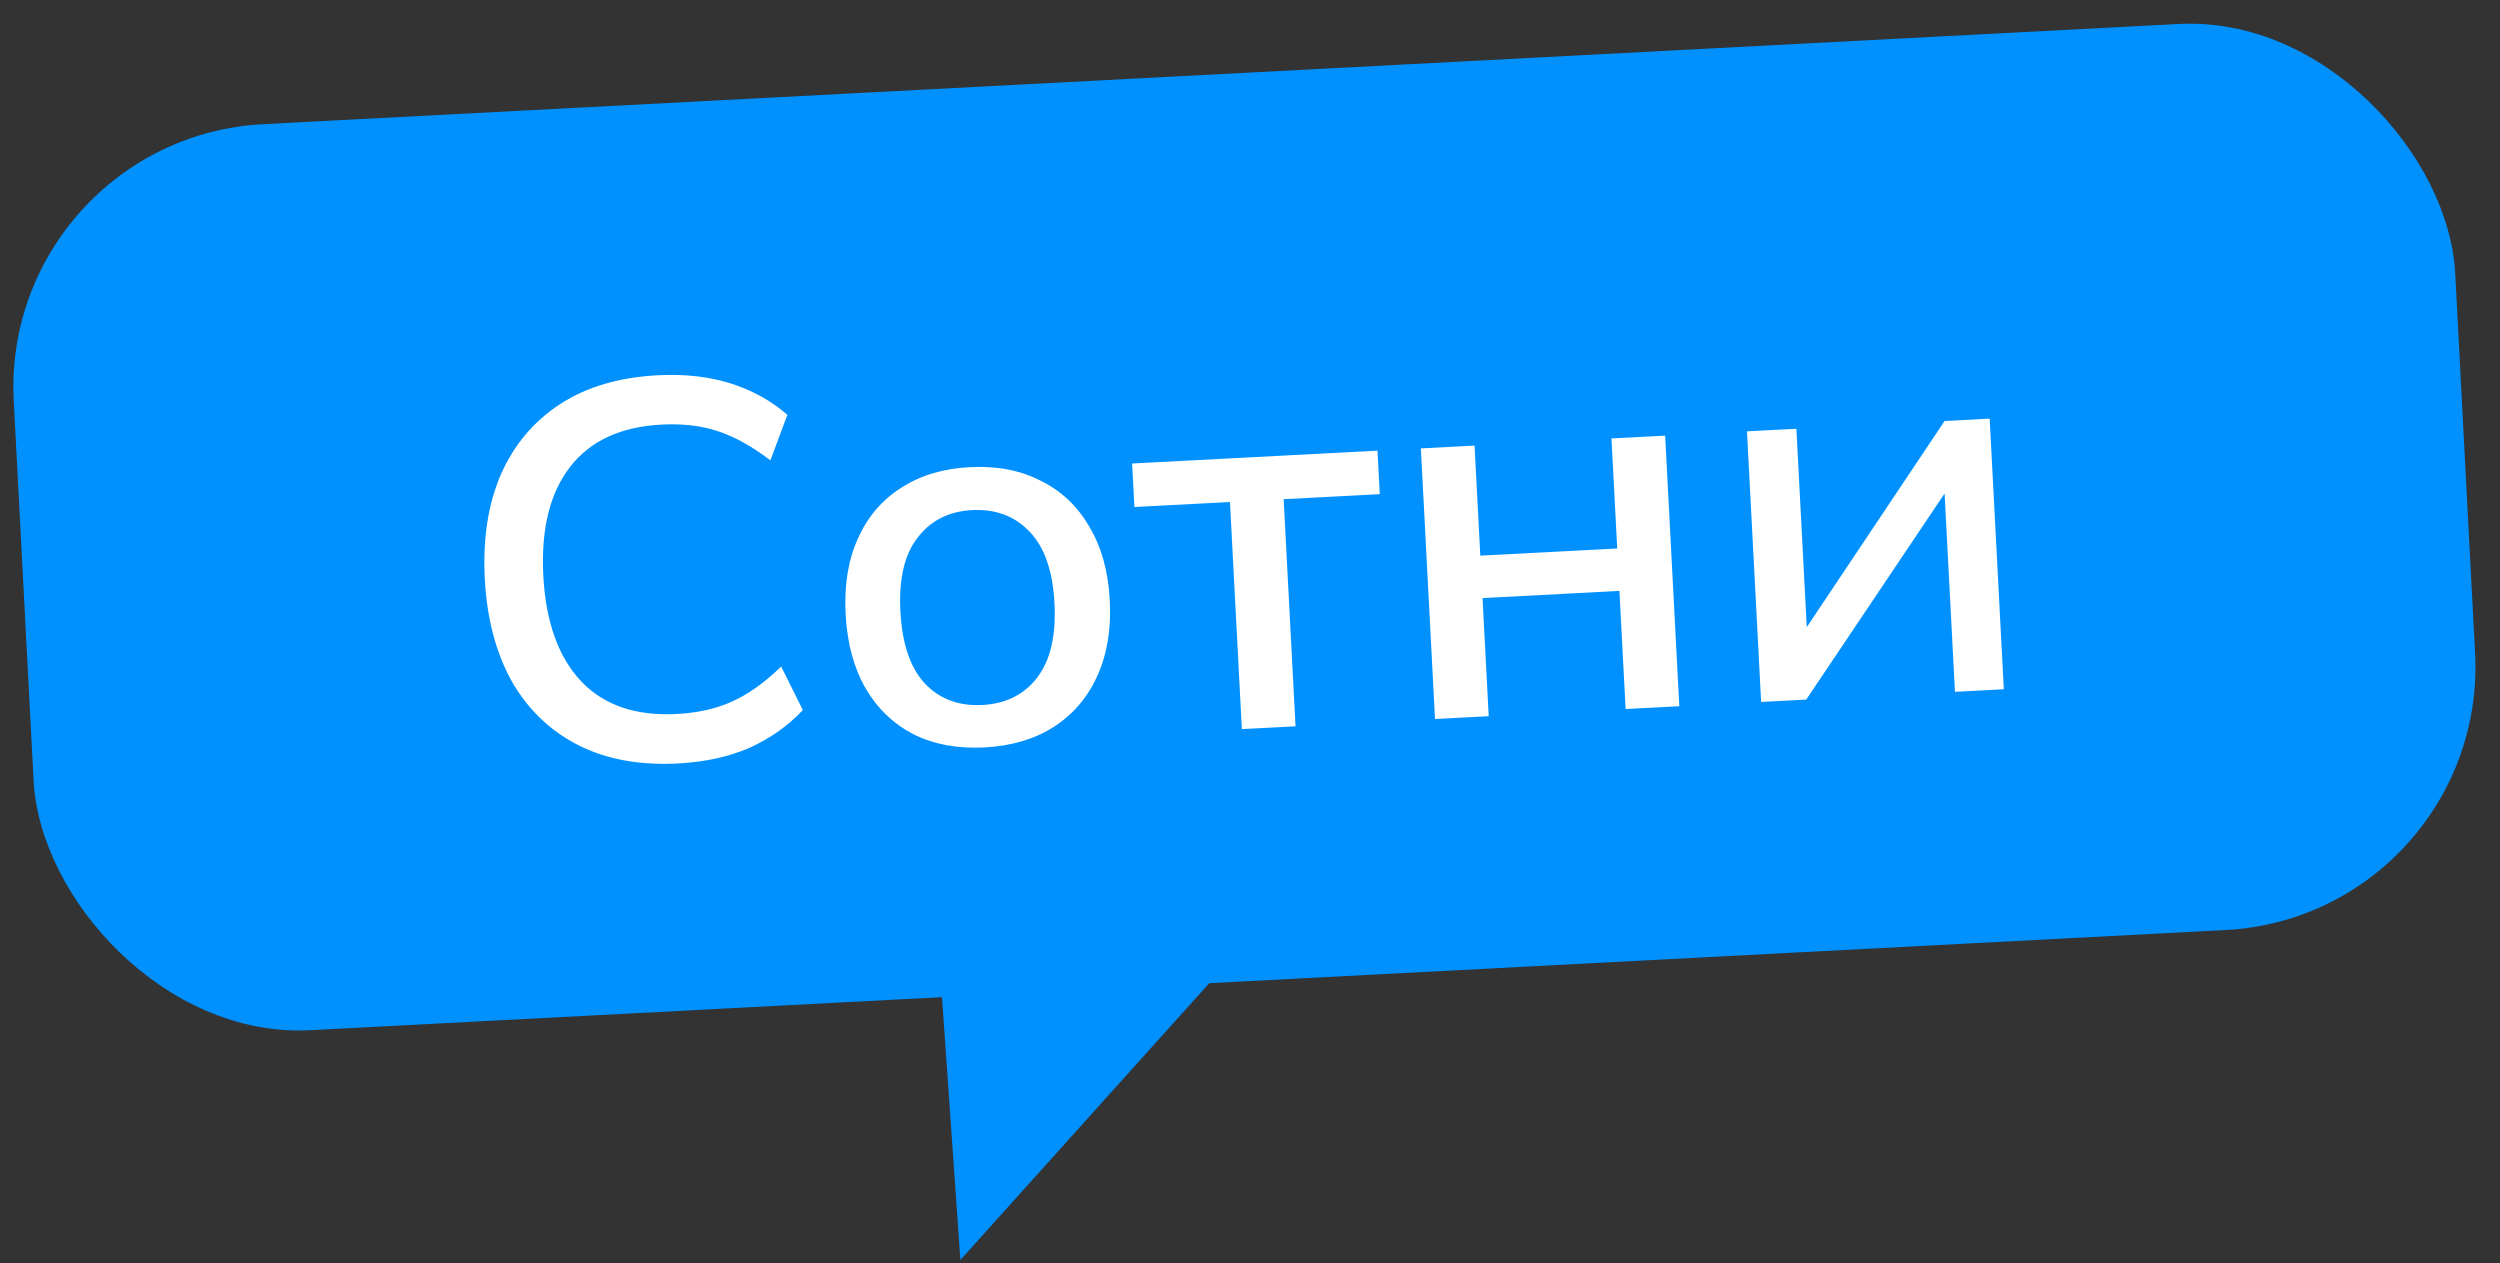 <?xml version="1.0" encoding="UTF-8"?> <svg xmlns="http://www.w3.org/2000/svg" width="186" height="94" viewBox="0 0 186 94" fill="none"><rect x="0" y="0" width="186" height="94" fill="#333333" stroke="none"/><path d="M71.454 93.74L91 72L70 73L71.454 93.74Z" fill="#0091FF"></path><rect y="10.262" width="181.892" height="67.5" rx="19.597" transform="rotate(-2.994 0 10.262)" fill="#0091FF"></rect><path d="M50.446 56.801C47.57 56.951 45.089 56.493 43.004 55.428C40.919 54.362 39.274 52.779 38.069 50.679C36.89 48.551 36.223 46.009 36.068 43.053C35.913 40.097 36.312 37.513 37.265 35.3C38.244 33.086 39.715 31.34 41.677 30.062C43.64 28.785 46.059 28.07 48.935 27.92C50.932 27.816 52.732 28.015 54.334 28.519C55.936 29.023 57.352 29.803 58.582 30.86L57.317 34.251C55.982 33.226 54.689 32.506 53.439 32.09C52.216 31.674 50.805 31.507 49.207 31.591C46.171 31.75 43.903 32.803 42.403 34.751C40.903 36.698 40.242 39.39 40.422 42.825C40.602 46.261 41.54 48.882 43.237 50.689C44.932 52.469 47.298 53.28 50.334 53.121C51.931 53.038 53.317 52.725 54.49 52.183C55.69 51.64 56.9 50.775 58.12 49.59L59.731 52.83C58.618 54.01 57.292 54.947 55.753 55.642C54.212 56.31 52.443 56.696 50.446 56.801ZM73.247 55.608C71.25 55.712 69.497 55.39 67.989 54.641C66.48 53.866 65.285 52.727 64.406 51.224C63.525 49.694 63.028 47.851 62.915 45.694C62.802 43.537 63.105 41.665 63.823 40.079C64.54 38.466 65.609 37.208 67.03 36.306C68.45 35.377 70.159 34.861 72.156 34.756C74.153 34.652 75.907 34.987 77.416 35.763C78.95 36.511 80.158 37.649 81.039 39.178C81.946 40.68 82.455 42.509 82.568 44.666C82.681 46.823 82.366 48.709 81.622 50.323C80.904 51.91 79.822 53.168 78.375 54.098C76.954 55 75.244 55.503 73.247 55.608ZM73.082 52.452C74.839 52.36 76.206 51.675 77.18 50.395C78.154 49.116 78.579 47.278 78.454 44.881C78.328 42.484 77.715 40.714 76.614 39.57C75.511 38.399 74.081 37.86 72.323 37.952C70.592 38.042 69.24 38.727 68.265 40.007C67.289 41.26 66.864 43.084 66.989 45.481C67.115 47.878 67.715 49.662 68.791 50.834C69.894 52.005 71.324 52.544 73.082 52.452ZM92.394 54.246L91.51 37.349L84.4 37.721L84.23 34.485L102.485 33.53L102.655 36.766L95.504 37.14L96.388 54.037L92.394 54.246ZM106.765 53.494L105.712 33.361L109.706 33.153L110.135 41.341L120.321 40.809L119.893 32.62L123.887 32.411L124.94 52.543L120.946 52.752L120.486 43.964L110.3 44.497L110.76 53.285L106.765 53.494ZM131.029 52.225L129.976 32.092L133.651 31.9L134.501 48.158L133.383 48.216L144.676 31.323L148.031 31.148L149.084 51.28L145.449 51.47L144.597 35.173L145.755 35.112L134.384 52.049L131.029 52.225Z" fill="white"></path></svg> 